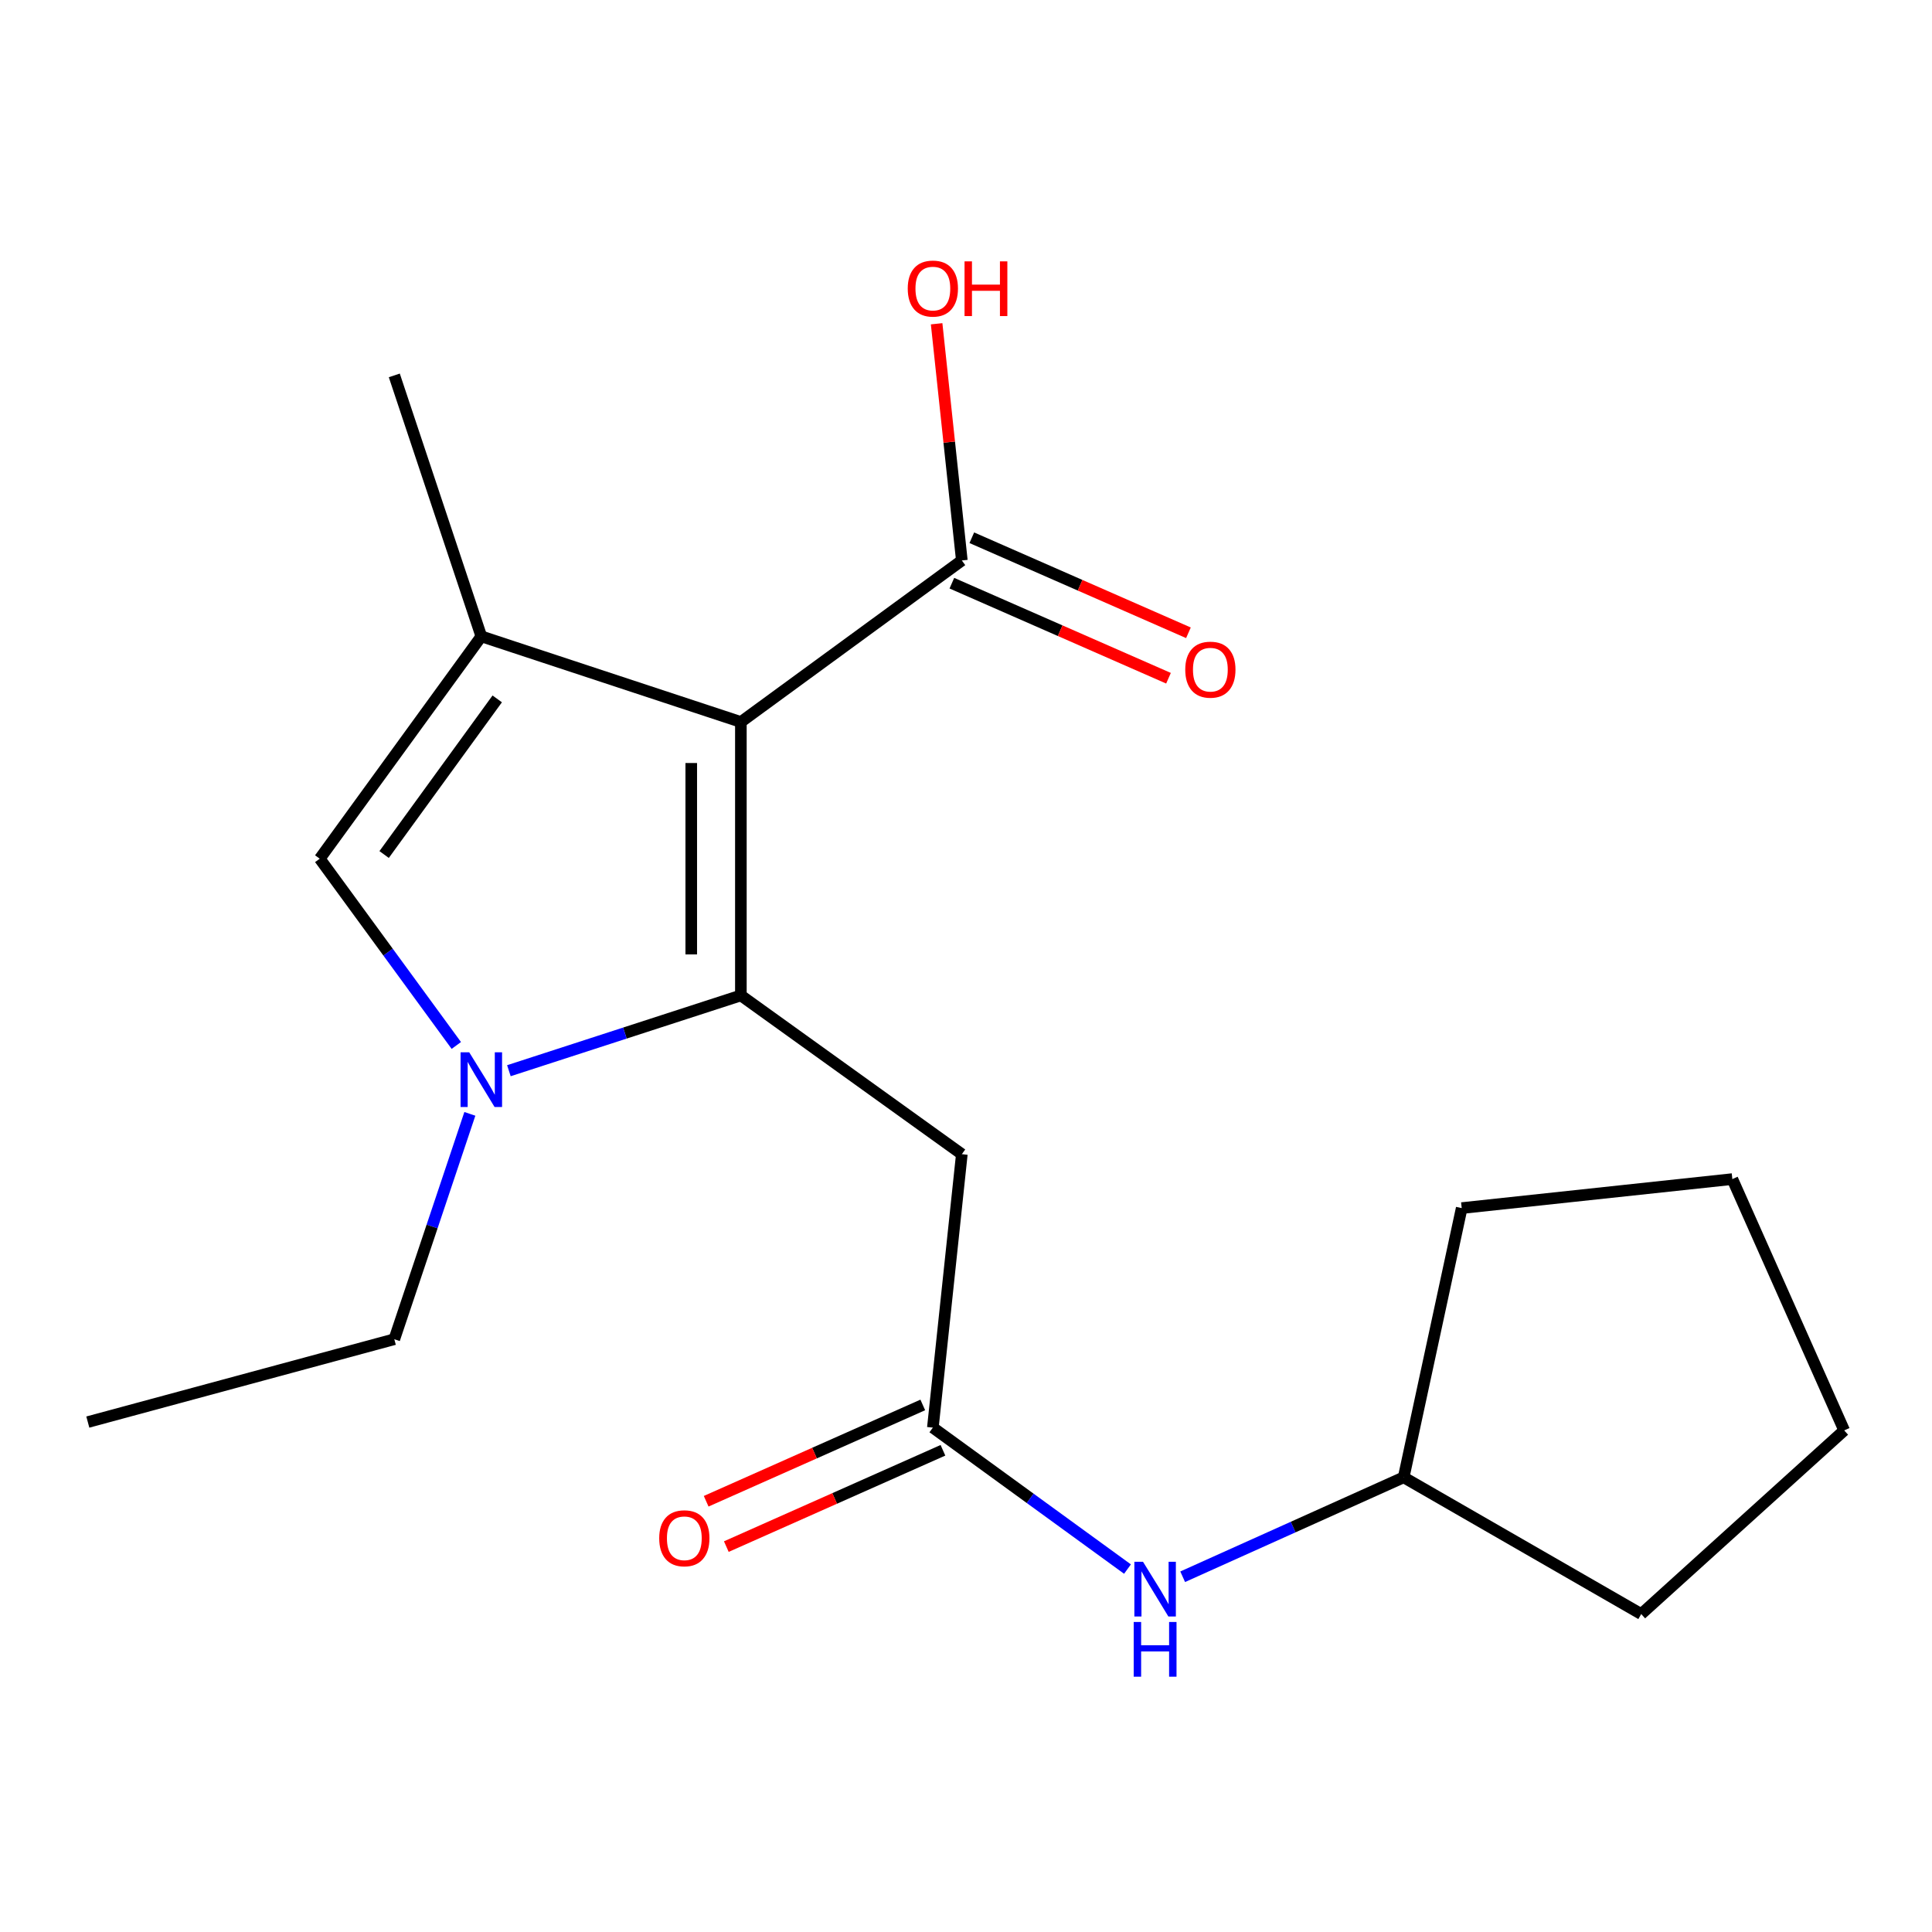 <?xml version='1.0' encoding='iso-8859-1'?>
<svg version='1.1' baseProfile='full'
              xmlns='http://www.w3.org/2000/svg'
                      xmlns:rdkit='http://www.rdkit.org/xml'
                      xmlns:xlink='http://www.w3.org/1999/xlink'
                  xml:space='preserve'
width='1000px' height='1000px' viewBox='0 0 1000 1000'>
<!-- END OF HEADER -->
<rect style='opacity:1.0;fill:#FFFFFF;stroke:none' width='1000' height='1000' x='0' y='0'> </rect>
<path class='bond-0' d='M 383.477,515.232 L 383.477,373.707' style='fill:none;fill-rule:evenodd;stroke:#000000;stroke-width:6px;stroke-linecap:butt;stroke-linejoin:miter;stroke-opacity:1' />
<path class='bond-0' d='M 357.79,494.004 L 357.79,394.936' style='fill:none;fill-rule:evenodd;stroke:#000000;stroke-width:6px;stroke-linecap:butt;stroke-linejoin:miter;stroke-opacity:1' />
<path class='bond-1' d='M 383.477,515.232 L 323.439,534.716' style='fill:none;fill-rule:evenodd;stroke:#000000;stroke-width:6px;stroke-linecap:butt;stroke-linejoin:miter;stroke-opacity:1' />
<path class='bond-1' d='M 323.439,534.716 L 263.401,554.199' style='fill:none;fill-rule:evenodd;stroke:#0000FF;stroke-width:6px;stroke-linecap:butt;stroke-linejoin:miter;stroke-opacity:1' />
<path class='bond-4' d='M 383.477,515.232 L 497.845,597.405' style='fill:none;fill-rule:evenodd;stroke:#000000;stroke-width:6px;stroke-linecap:butt;stroke-linejoin:miter;stroke-opacity:1' />
<path class='bond-2' d='M 383.477,373.707 L 249.13,329.381' style='fill:none;fill-rule:evenodd;stroke:#000000;stroke-width:6px;stroke-linecap:butt;stroke-linejoin:miter;stroke-opacity:1' />
<path class='bond-5' d='M 383.477,373.707 L 497.845,290.093' style='fill:none;fill-rule:evenodd;stroke:#000000;stroke-width:6px;stroke-linecap:butt;stroke-linejoin:miter;stroke-opacity:1' />
<path class='bond-3' d='M 236.186,541.128 L 200.844,492.795' style='fill:none;fill-rule:evenodd;stroke:#0000FF;stroke-width:6px;stroke-linecap:butt;stroke-linejoin:miter;stroke-opacity:1' />
<path class='bond-3' d='M 200.844,492.795 L 165.502,444.463' style='fill:none;fill-rule:evenodd;stroke:#000000;stroke-width:6px;stroke-linecap:butt;stroke-linejoin:miter;stroke-opacity:1' />
<path class='bond-11' d='M 243.196,576.533 L 223.643,634.855' style='fill:none;fill-rule:evenodd;stroke:#0000FF;stroke-width:6px;stroke-linecap:butt;stroke-linejoin:miter;stroke-opacity:1' />
<path class='bond-11' d='M 223.643,634.855 L 204.091,693.178' style='fill:none;fill-rule:evenodd;stroke:#000000;stroke-width:6px;stroke-linecap:butt;stroke-linejoin:miter;stroke-opacity:1' />
<path class='bond-12' d='M 249.13,329.381 L 204.091,194.306' style='fill:none;fill-rule:evenodd;stroke:#000000;stroke-width:6px;stroke-linecap:butt;stroke-linejoin:miter;stroke-opacity:1' />
<path class='bond-19' d='M 249.13,329.381 L 165.502,444.463' style='fill:none;fill-rule:evenodd;stroke:#000000;stroke-width:6px;stroke-linecap:butt;stroke-linejoin:miter;stroke-opacity:1' />
<path class='bond-19' d='M 257.366,361.744 L 198.827,442.301' style='fill:none;fill-rule:evenodd;stroke:#000000;stroke-width:6px;stroke-linecap:butt;stroke-linejoin:miter;stroke-opacity:1' />
<path class='bond-6' d='M 497.845,597.405 L 482.846,738.93' style='fill:none;fill-rule:evenodd;stroke:#000000;stroke-width:6px;stroke-linecap:butt;stroke-linejoin:miter;stroke-opacity:1' />
<path class='bond-8' d='M 492.685,301.855 L 548.748,326.453' style='fill:none;fill-rule:evenodd;stroke:#000000;stroke-width:6px;stroke-linecap:butt;stroke-linejoin:miter;stroke-opacity:1' />
<path class='bond-8' d='M 548.748,326.453 L 604.811,351.052' style='fill:none;fill-rule:evenodd;stroke:#FF0000;stroke-width:6px;stroke-linecap:butt;stroke-linejoin:miter;stroke-opacity:1' />
<path class='bond-8' d='M 503.006,278.332 L 559.069,302.93' style='fill:none;fill-rule:evenodd;stroke:#000000;stroke-width:6px;stroke-linecap:butt;stroke-linejoin:miter;stroke-opacity:1' />
<path class='bond-8' d='M 559.069,302.93 L 615.132,327.529' style='fill:none;fill-rule:evenodd;stroke:#FF0000;stroke-width:6px;stroke-linecap:butt;stroke-linejoin:miter;stroke-opacity:1' />
<path class='bond-10' d='M 497.845,290.093 L 491.32,228.837' style='fill:none;fill-rule:evenodd;stroke:#000000;stroke-width:6px;stroke-linecap:butt;stroke-linejoin:miter;stroke-opacity:1' />
<path class='bond-10' d='M 491.32,228.837 L 484.796,167.582' style='fill:none;fill-rule:evenodd;stroke:#FF0000;stroke-width:6px;stroke-linecap:butt;stroke-linejoin:miter;stroke-opacity:1' />
<path class='bond-7' d='M 482.846,738.93 L 533.218,775.542' style='fill:none;fill-rule:evenodd;stroke:#000000;stroke-width:6px;stroke-linecap:butt;stroke-linejoin:miter;stroke-opacity:1' />
<path class='bond-7' d='M 533.218,775.542 L 583.589,812.154' style='fill:none;fill-rule:evenodd;stroke:#0000FF;stroke-width:6px;stroke-linecap:butt;stroke-linejoin:miter;stroke-opacity:1' />
<path class='bond-9' d='M 477.628,727.194 L 421.568,752.121' style='fill:none;fill-rule:evenodd;stroke:#000000;stroke-width:6px;stroke-linecap:butt;stroke-linejoin:miter;stroke-opacity:1' />
<path class='bond-9' d='M 421.568,752.121 L 365.509,777.047' style='fill:none;fill-rule:evenodd;stroke:#FF0000;stroke-width:6px;stroke-linecap:butt;stroke-linejoin:miter;stroke-opacity:1' />
<path class='bond-9' d='M 488.065,750.666 L 432.005,775.593' style='fill:none;fill-rule:evenodd;stroke:#000000;stroke-width:6px;stroke-linecap:butt;stroke-linejoin:miter;stroke-opacity:1' />
<path class='bond-9' d='M 432.005,775.593 L 375.945,800.519' style='fill:none;fill-rule:evenodd;stroke:#FF0000;stroke-width:6px;stroke-linecap:butt;stroke-linejoin:miter;stroke-opacity:1' />
<path class='bond-13' d='M 612.152,816.125 L 669.345,790.393' style='fill:none;fill-rule:evenodd;stroke:#0000FF;stroke-width:6px;stroke-linecap:butt;stroke-linejoin:miter;stroke-opacity:1' />
<path class='bond-13' d='M 669.345,790.393 L 726.538,764.661' style='fill:none;fill-rule:evenodd;stroke:#000000;stroke-width:6px;stroke-linecap:butt;stroke-linejoin:miter;stroke-opacity:1' />
<path class='bond-16' d='M 204.091,693.178 L 45.455,736.062' style='fill:none;fill-rule:evenodd;stroke:#000000;stroke-width:6px;stroke-linecap:butt;stroke-linejoin:miter;stroke-opacity:1' />
<path class='bond-14' d='M 726.538,764.661 L 849.497,835.431' style='fill:none;fill-rule:evenodd;stroke:#000000;stroke-width:6px;stroke-linecap:butt;stroke-linejoin:miter;stroke-opacity:1' />
<path class='bond-15' d='M 726.538,764.661 L 756.578,625.305' style='fill:none;fill-rule:evenodd;stroke:#000000;stroke-width:6px;stroke-linecap:butt;stroke-linejoin:miter;stroke-opacity:1' />
<path class='bond-18' d='M 849.497,835.431 L 954.545,740.372' style='fill:none;fill-rule:evenodd;stroke:#000000;stroke-width:6px;stroke-linecap:butt;stroke-linejoin:miter;stroke-opacity:1' />
<path class='bond-17' d='M 756.578,625.305 L 896.662,610.292' style='fill:none;fill-rule:evenodd;stroke:#000000;stroke-width:6px;stroke-linecap:butt;stroke-linejoin:miter;stroke-opacity:1' />
<path class='bond-20' d='M 896.662,610.292 L 954.545,740.372' style='fill:none;fill-rule:evenodd;stroke:#000000;stroke-width:6px;stroke-linecap:butt;stroke-linejoin:miter;stroke-opacity:1' />
<path  class='atom-2' d='M 242.87 544.67
L 252.15 559.67
Q 253.07 561.15, 254.55 563.83
Q 256.03 566.51, 256.11 566.67
L 256.11 544.67
L 259.87 544.67
L 259.87 572.99
L 255.99 572.99
L 246.03 556.59
Q 244.87 554.67, 243.63 552.47
Q 242.43 550.27, 242.07 549.59
L 242.07 572.99
L 238.39 572.99
L 238.39 544.67
L 242.87 544.67
' fill='#0000FF'/>
<path  class='atom-8' d='M 591.625 808.384
L 600.905 823.384
Q 601.825 824.864, 603.305 827.544
Q 604.785 830.224, 604.865 830.384
L 604.865 808.384
L 608.625 808.384
L 608.625 836.704
L 604.745 836.704
L 594.785 820.304
Q 593.625 818.384, 592.385 816.184
Q 591.185 813.984, 590.825 813.304
L 590.825 836.704
L 587.145 836.704
L 587.145 808.384
L 591.625 808.384
' fill='#0000FF'/>
<path  class='atom-8' d='M 586.805 839.536
L 590.645 839.536
L 590.645 851.576
L 605.125 851.576
L 605.125 839.536
L 608.965 839.536
L 608.965 867.856
L 605.125 867.856
L 605.125 854.776
L 590.645 854.776
L 590.645 867.856
L 586.805 867.856
L 586.805 839.536
' fill='#0000FF'/>
<path  class='atom-9' d='M 613.484 346.615
Q 613.484 339.815, 616.844 336.015
Q 620.204 332.215, 626.484 332.215
Q 632.764 332.215, 636.124 336.015
Q 639.484 339.815, 639.484 346.615
Q 639.484 353.495, 636.084 357.415
Q 632.684 361.295, 626.484 361.295
Q 620.244 361.295, 616.844 357.415
Q 613.484 353.535, 613.484 346.615
M 626.484 358.095
Q 630.804 358.095, 633.124 355.215
Q 635.484 352.295, 635.484 346.615
Q 635.484 341.055, 633.124 338.255
Q 630.804 335.415, 626.484 335.415
Q 622.164 335.415, 619.804 338.215
Q 617.484 341.015, 617.484 346.615
Q 617.484 352.335, 619.804 355.215
Q 622.164 358.095, 626.484 358.095
' fill='#FF0000'/>
<path  class='atom-10' d='M 341.208 796.208
Q 341.208 789.408, 344.568 785.608
Q 347.928 781.808, 354.208 781.808
Q 360.488 781.808, 363.848 785.608
Q 367.208 789.408, 367.208 796.208
Q 367.208 803.088, 363.808 807.008
Q 360.408 810.888, 354.208 810.888
Q 347.968 810.888, 344.568 807.008
Q 341.208 803.128, 341.208 796.208
M 354.208 807.688
Q 358.528 807.688, 360.848 804.808
Q 363.208 801.888, 363.208 796.208
Q 363.208 790.648, 360.848 787.848
Q 358.528 785.008, 354.208 785.008
Q 349.888 785.008, 347.528 787.808
Q 345.208 790.608, 345.208 796.208
Q 345.208 801.928, 347.528 804.808
Q 349.888 807.688, 354.208 807.688
' fill='#FF0000'/>
<path  class='atom-11' d='M 469.846 149.361
Q 469.846 142.561, 473.206 138.761
Q 476.566 134.961, 482.846 134.961
Q 489.126 134.961, 492.486 138.761
Q 495.846 142.561, 495.846 149.361
Q 495.846 156.241, 492.446 160.161
Q 489.046 164.041, 482.846 164.041
Q 476.606 164.041, 473.206 160.161
Q 469.846 156.281, 469.846 149.361
M 482.846 160.841
Q 487.166 160.841, 489.486 157.961
Q 491.846 155.041, 491.846 149.361
Q 491.846 143.801, 489.486 141.001
Q 487.166 138.161, 482.846 138.161
Q 478.526 138.161, 476.166 140.961
Q 473.846 143.761, 473.846 149.361
Q 473.846 155.081, 476.166 157.961
Q 478.526 160.841, 482.846 160.841
' fill='#FF0000'/>
<path  class='atom-11' d='M 499.246 135.281
L 503.086 135.281
L 503.086 147.321
L 517.566 147.321
L 517.566 135.281
L 521.406 135.281
L 521.406 163.601
L 517.566 163.601
L 517.566 150.521
L 503.086 150.521
L 503.086 163.601
L 499.246 163.601
L 499.246 135.281
' fill='#FF0000'/>
</svg>
